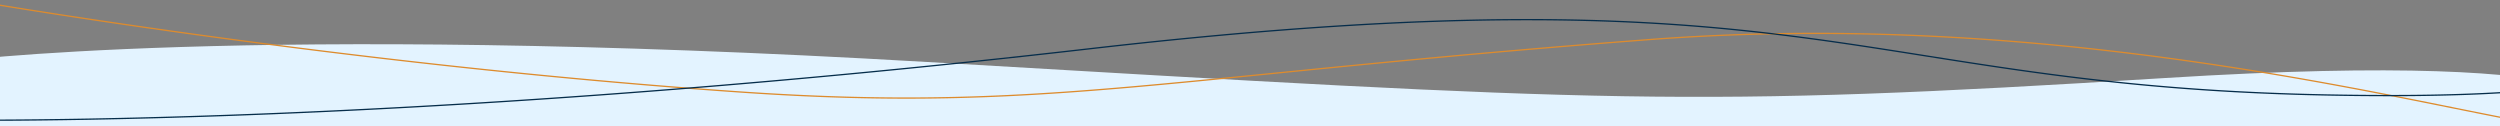 <svg xmlns="http://www.w3.org/2000/svg" xmlns:xlink="http://www.w3.org/1999/xlink" width="1923" height="97" viewBox="0 0 1923 97">
  <rect x="0" y="0" width="1923" height="97" fill="#808080" stroke="none"/>
  <defs>
    <clipPath id="clip-path">
      <rect id="長方形_497" data-name="長方形 497" width="1923" height="97" transform="translate(0 2005)" opacity="0.54"/>
    </clipPath>
  </defs>
  <g id="origin_pic" transform="translate(0 -2005)" clip-path="url(#clip-path)">
    <path id="パス_2530" data-name="パス 2530" d="M-46.679,1711.742s227.821-30.787,753.247,0,584.648,35.3,952.335,12.315,344.377,28.7,344.377,28.7l-58.7,130.74L-64.652,1846.168Z" transform="translate(6.595 340.947)" fill="#e3f3ff"/>
    <path id="パス_2528" data-name="パス 2528" d="M1969.359,1618.479c-17.97,0-52.7-6.99-101.045-16.72-65.615-13.206-155.478-31.291-261.592-43.671-27.743-3.237-55.484-5.941-82.454-8.039-29.469-2.292-58.96-3.933-87.654-4.878-20.182-.665-40.371-1-60.323-1q-15.98,0-31.72.285c-32.2.584-64.367,2.084-95.619,4.458-120.485,9.151-213.346,18.423-287.961,25.873-80.3,8.017-143.717,14.35-207.041,17.316-25.905,1.214-51.243,1.827-76.871,1.827-41.043,0-82.845-1.572-129.012-4.767-70.8-4.9-146.1-11.684-223.811-20.162-62.167-6.783-126.007-14.659-189.746-23.411C77.8,1537.807,31.674,1530.755,2.963,1526.21c-31.109-4.924-49.039-8.048-49.217-8.079l.172-.985c.177.031,18.1,3.153,49.206,8.077,28.706,4.544,74.828,11.595,131.529,19.38,63.729,8.75,127.559,16.625,189.716,23.407,77.7,8.477,152.982,15.259,223.768,20.158,46.138,3.193,87.93,4.764,128.946,4.764,25.618,0,50.927-.612,76.821-1.825,63.3-2.965,126.708-9.3,206.989-17.313,74.62-7.451,167.488-16.724,287.984-25.875,31.272-2.375,63.462-3.876,95.677-4.46q15.731-.286,31.74-.286c19.965,0,40.159.333,60.353,1,28.708.945,58.214,2.587,87.7,4.88,26.983,2.1,54.737,4.8,82.492,8.043,106.155,12.385,196.041,30.475,261.673,43.684,28.528,5.742,53.166,10.7,71.7,13.646,9.729,1.547,17.4,2.483,23.455,2.862,6.511.408,11.2.182,14.344-.69l.268.964A34.523,34.523,0,0,1,1969.359,1618.479Z" transform="translate(20 487.006)" fill="#dd8b2d"/>
    <path id="パス_2529" data-name="パス 2529" d="M-35.482,1610.971c-34.572,0-53.117-.49-53.317-.495l.027-1c.2.005,18.737.495,53.292.495q4.865,0,10.148-.014c37.9-.1,100.121-.832,181.293-3.737,91.235-3.265,187.328-8.554,285.608-15.722,122.85-8.959,249.484-20.894,376.384-35.474,141.69-16.279,249.172-22.426,336.71-22.426,130.23,0,216.336,13.6,305.412,27.664,86.146,13.6,175.224,27.669,309.725,30.273,46.887.907,87.954.529,122.059-1.125,30.737-1.49,56.482-4.049,76.521-7.6,17.693-3.138,31.269-7.109,40.351-11.8,7.72-3.99,12.284-8.542,13.567-13.531.914-3.553.172-7.393-2.2-11.413a41.8,41.8,0,0,0-8.916-10.063,88.353,88.353,0,0,0-14.329-9.812l.465-.885a89.473,89.473,0,0,1,14.5,9.927,42.814,42.814,0,0,1,9.135,10.318c2.519,4.259,3.3,8.356,2.317,12.177a16.47,16.47,0,0,1-4.289,7.257,37.4,37.4,0,0,1-9.786,6.913,95.818,95.818,0,0,1-16.41,6.351,221.806,221.806,0,0,1-24.224,5.549c-20.08,3.561-45.867,6.124-76.647,7.617-22.069,1.07-47.053,1.607-74.637,1.607q-22.607,0-47.492-.481c-134.57-2.6-223.683-16.676-309.862-30.285-89.025-14.058-175.113-27.651-305.266-27.651-87.508,0-194.928,6.142-336.586,22.418C691.15,1570.6,564.5,1582.536,441.633,1591.5c-98.294,7.168-194.4,12.458-285.649,15.724-81.186,2.9-143.416,3.635-181.324,3.737Q-30.62,1610.971-35.482,1610.971Z" transform="translate(20 487.006)" fill="#062d4b"/>
    <path id="パス_2531" data-name="パス 2531" d="M0,0H1920V920H0Z" transform="translate(0 2102)" fill="#e3f3ff"/>
  </g>
</svg>
